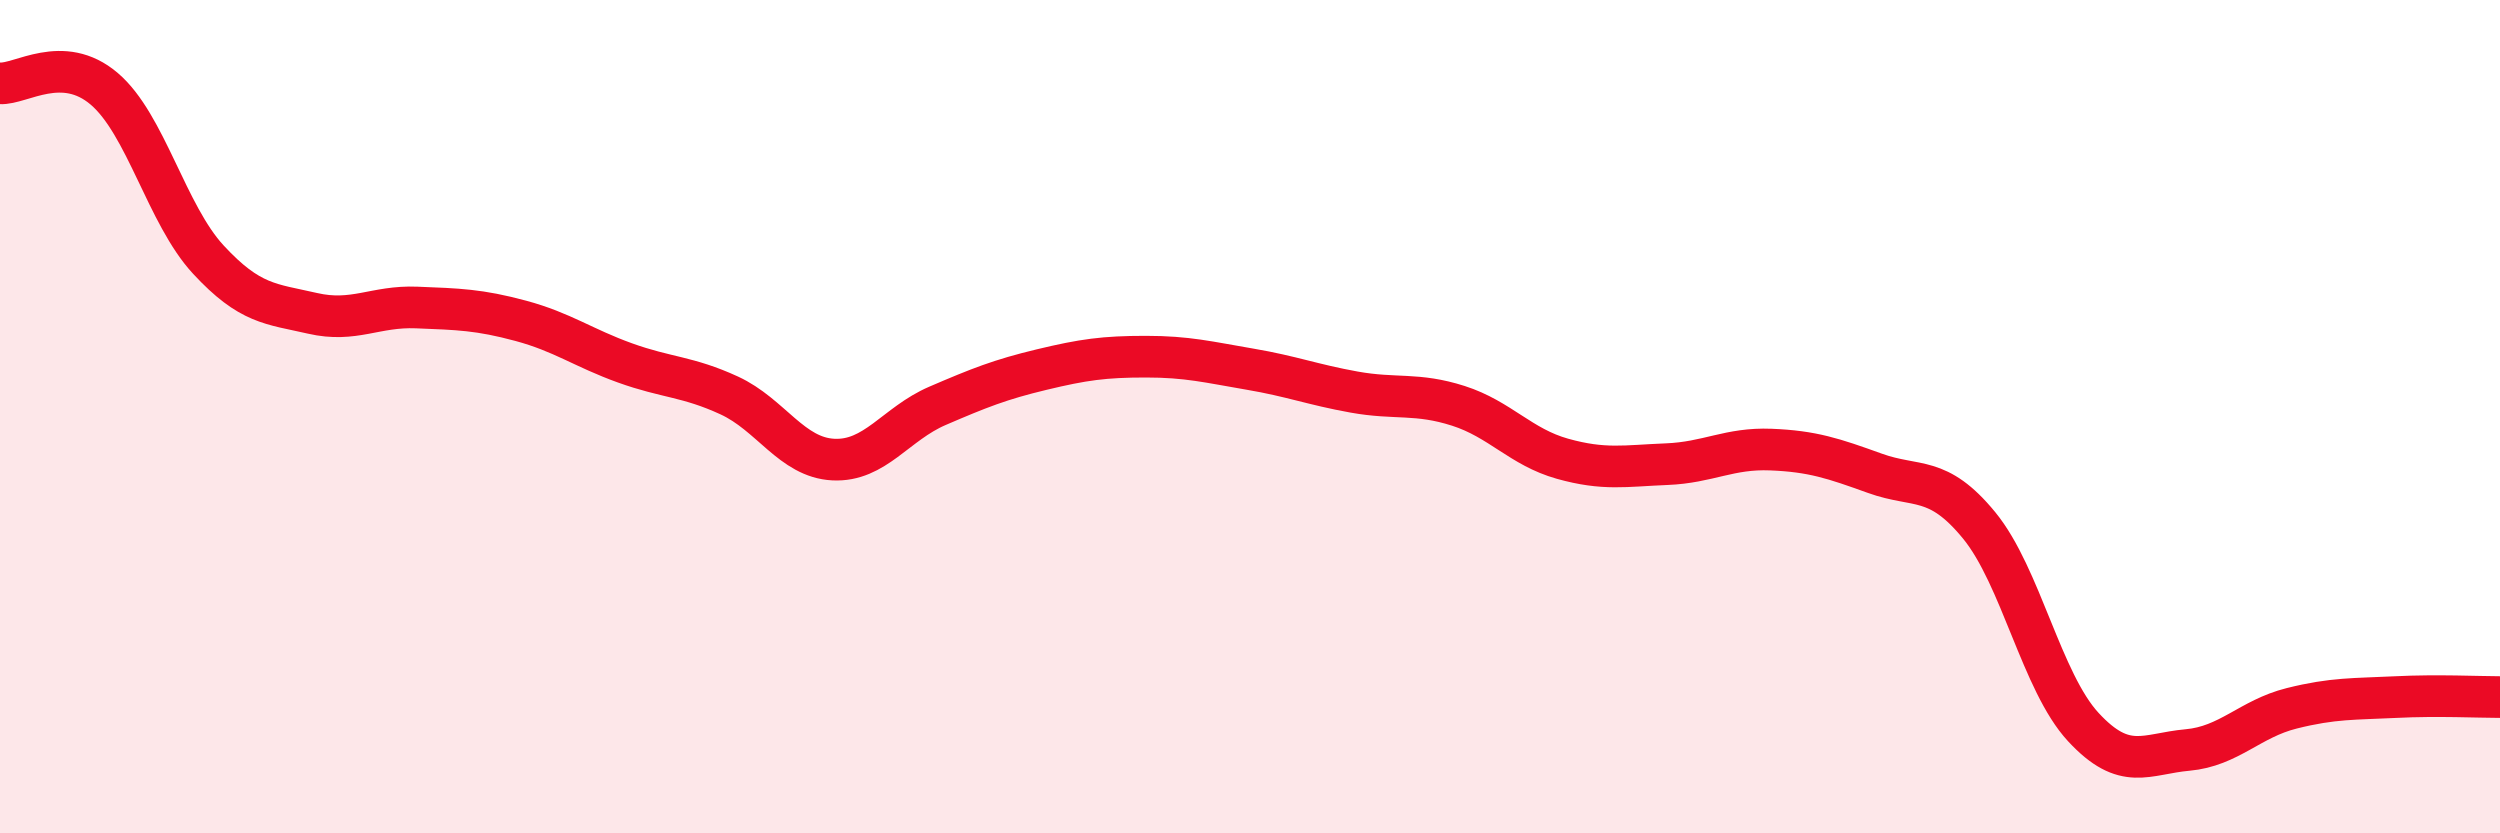 
    <svg width="60" height="20" viewBox="0 0 60 20" xmlns="http://www.w3.org/2000/svg">
      <path
        d="M 0,2 C 0.5,2.03 1.5,1.28 2.5,2.13 C 3.5,2.98 4,5.15 5,6.23 C 6,7.31 6.5,7.29 7.5,7.52 C 8.5,7.75 9,7.34 10,7.38 C 11,7.42 11.5,7.43 12.5,7.7 C 13.5,7.97 14,8.35 15,8.71 C 16,9.07 16.5,9.03 17.5,9.49 C 18.5,9.95 19,10.98 20,11.03 C 21,11.08 21.5,10.17 22.5,9.74 C 23.5,9.31 24,9.11 25,8.87 C 26,8.63 26.5,8.56 27.5,8.56 C 28.5,8.56 29,8.69 30,8.86 C 31,9.03 31.5,9.23 32.5,9.41 C 33.5,9.59 34,9.42 35,9.74 C 36,10.06 36.5,10.73 37.5,11.01 C 38.5,11.29 39,11.18 40,11.14 C 41,11.1 41.5,10.75 42.5,10.79 C 43.5,10.83 44,11 45,11.36 C 46,11.72 46.5,11.39 47.5,12.61 C 48.5,13.83 49,16.37 50,17.45 C 51,18.53 51.5,18.09 52.5,18 C 53.5,17.91 54,17.25 55,17 C 56,16.75 56.5,16.78 57.5,16.73 C 58.5,16.68 59.5,16.73 60,16.73L60 20L0 20Z"
        fill="#EB0A25"
        opacity="0.1"
        stroke-linecap="round"
        stroke-linejoin="round"
      />
      <path
        d="M 0,2 C 0.5,2.03 1.5,1.28 2.5,2.13 C 3.5,2.98 4,5.15 5,6.23 C 6,7.31 6.5,7.29 7.5,7.52 C 8.5,7.75 9,7.34 10,7.38 C 11,7.42 11.5,7.43 12.5,7.7 C 13.5,7.97 14,8.35 15,8.71 C 16,9.07 16.5,9.03 17.5,9.49 C 18.5,9.95 19,10.98 20,11.03 C 21,11.08 21.5,10.17 22.5,9.74 C 23.5,9.31 24,9.11 25,8.87 C 26,8.63 26.5,8.56 27.5,8.56 C 28.5,8.56 29,8.69 30,8.86 C 31,9.03 31.5,9.23 32.5,9.41 C 33.5,9.59 34,9.42 35,9.74 C 36,10.06 36.5,10.73 37.5,11.01 C 38.5,11.29 39,11.18 40,11.14 C 41,11.1 41.5,10.75 42.5,10.79 C 43.5,10.83 44,11 45,11.36 C 46,11.72 46.5,11.39 47.5,12.61 C 48.5,13.83 49,16.37 50,17.45 C 51,18.53 51.5,18.09 52.5,18 C 53.5,17.91 54,17.25 55,17 C 56,16.75 56.5,16.78 57.5,16.73 C 58.5,16.68 59.5,16.73 60,16.73"
        stroke="#EB0A25"
        stroke-width="1"
        fill="none"
        stroke-linecap="round"
        stroke-linejoin="round"
      />
    </svg>
  